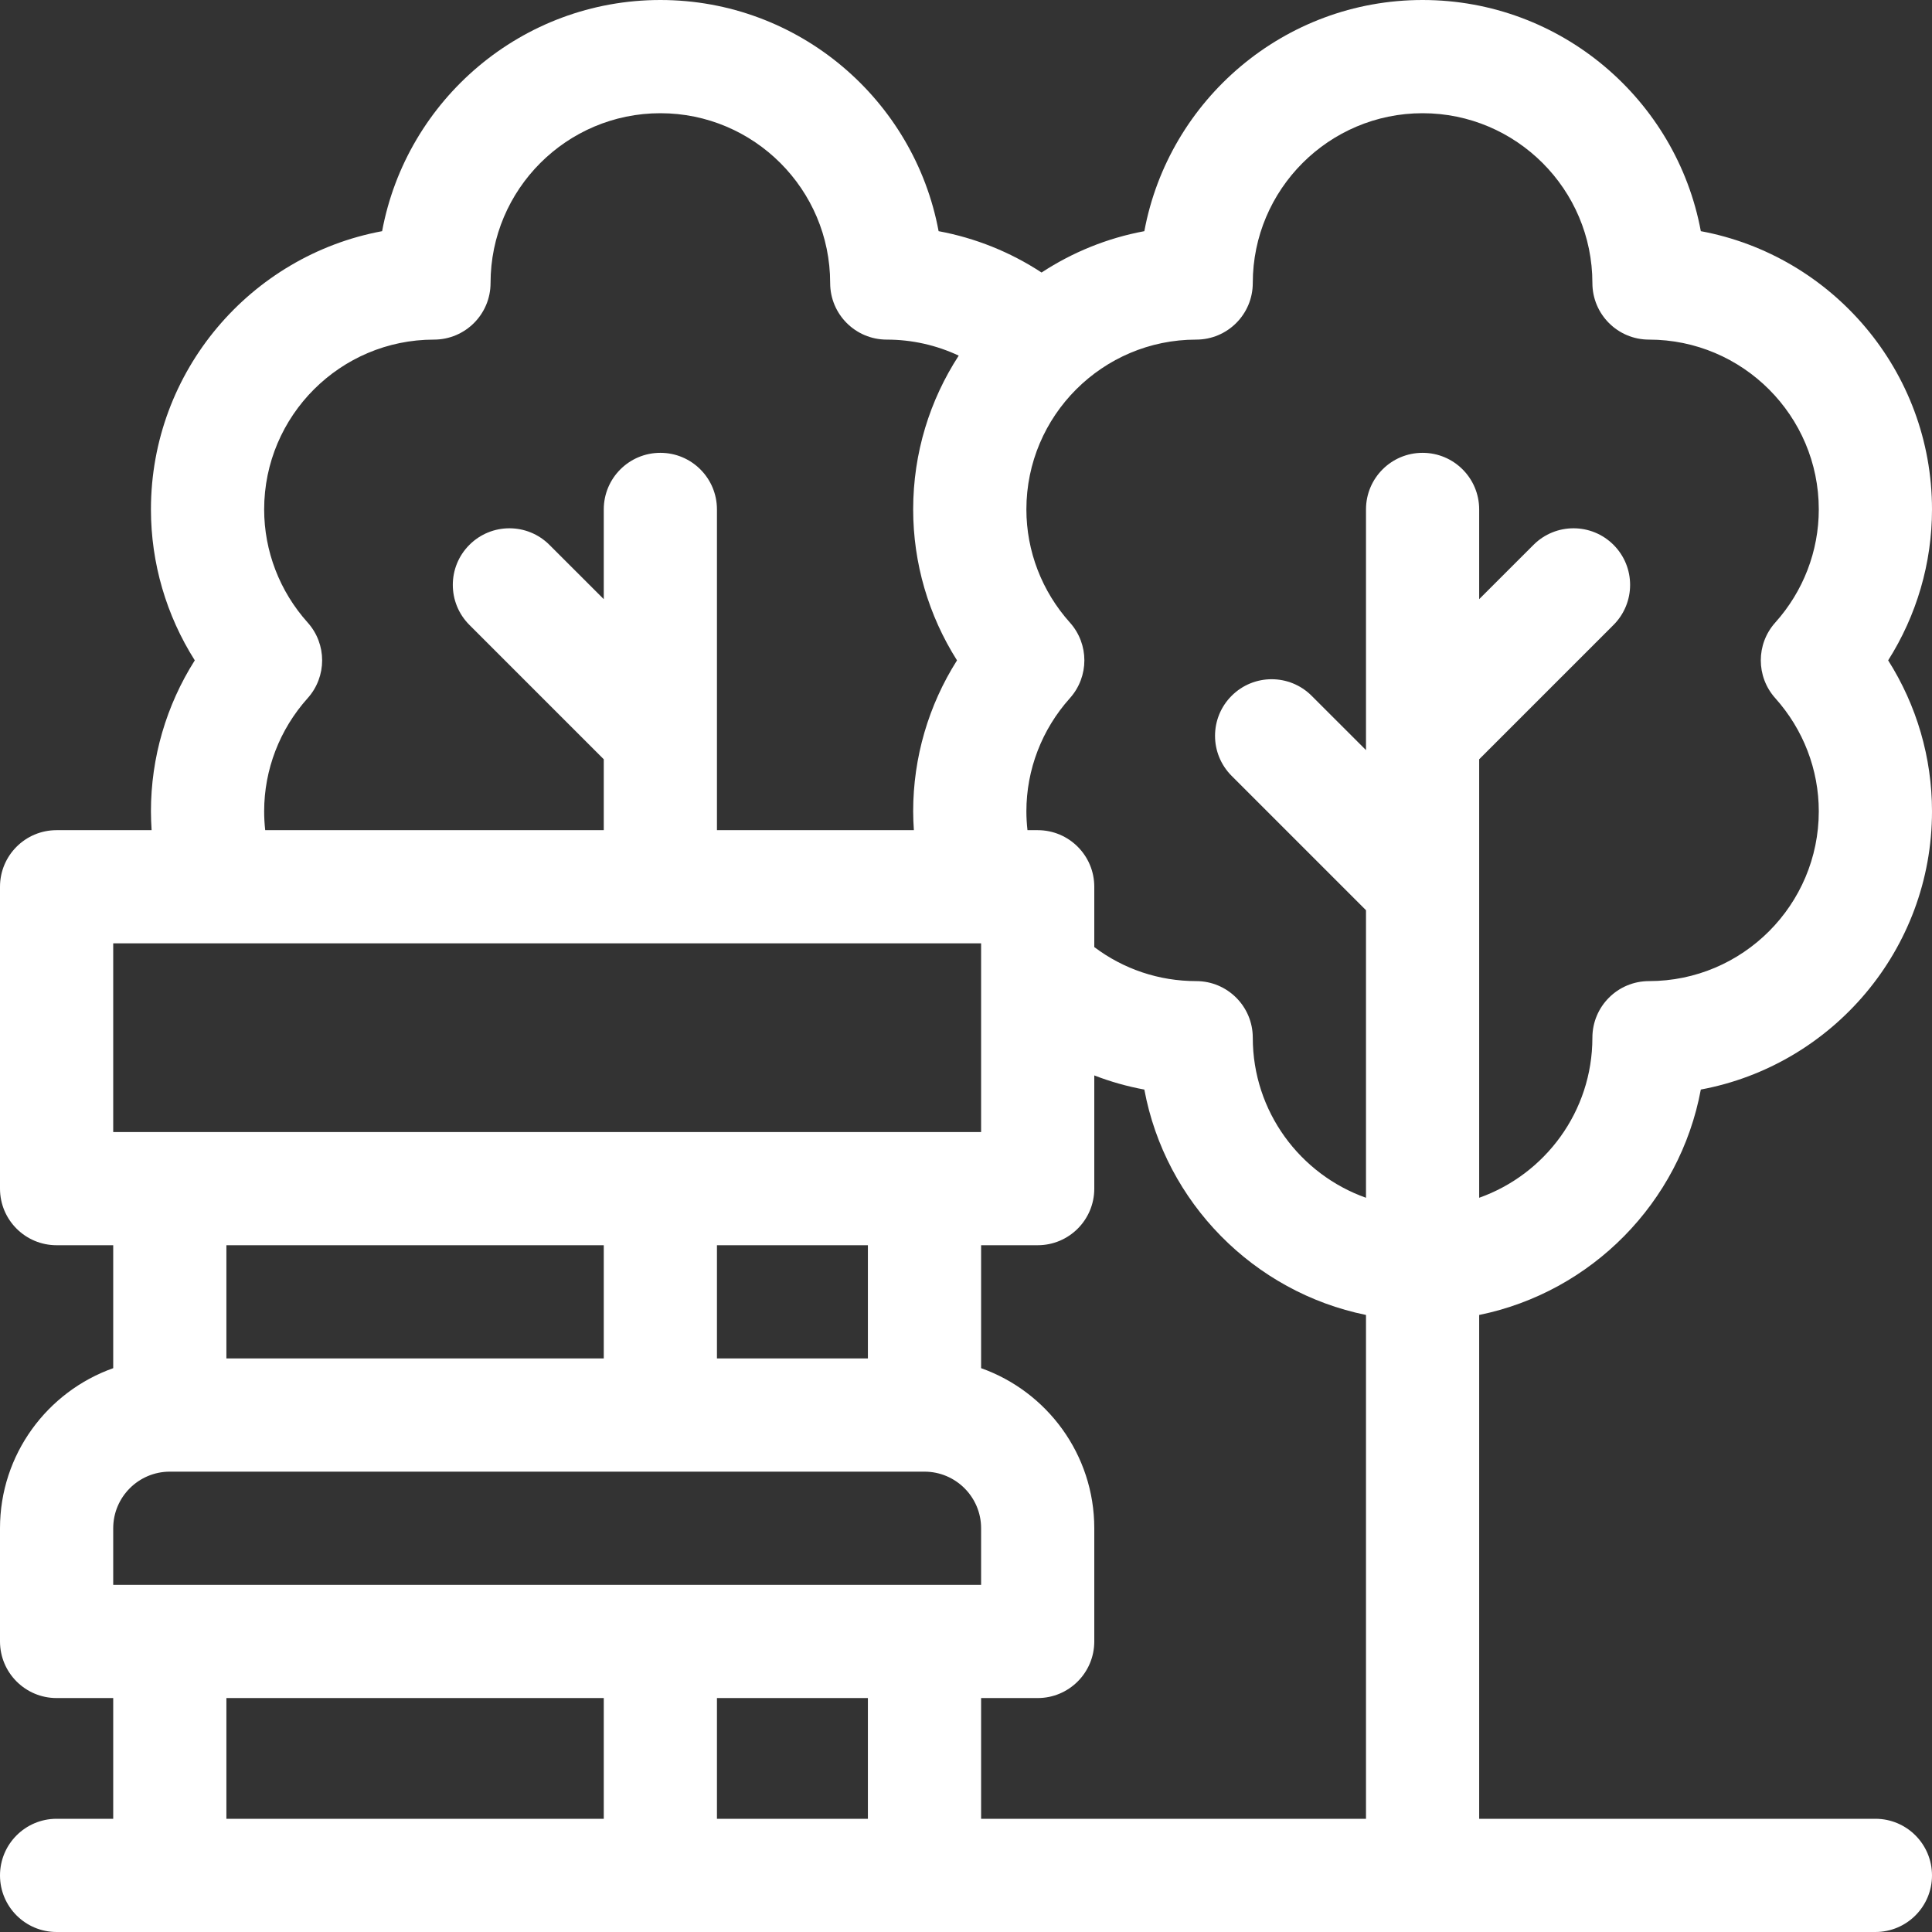 <svg xmlns="http://www.w3.org/2000/svg" width="55" height="55" viewBox="0 0 55 55" fill="none"><rect x="0" y="0" width="55" height="55" fill="#333333" stroke="none"/><path d="M48.419 31.017C52.159 30.322 55 27.034 55 23.096C55 21.566 54.563 20.079 53.752 18.799C54.563 17.518 55 16.032 55 14.502C55 10.563 52.159 7.276 48.419 6.581C47.724 2.841 44.437 0 40.498 0C36.56 0 33.272 2.841 32.577 6.581C31.514 6.778 30.524 7.186 29.651 7.758C28.76 7.174 27.766 6.775 26.72 6.581C26.025 2.841 22.737 0 18.799 0C14.86 0 11.573 2.841 10.878 6.581C7.138 7.276 4.297 10.563 4.297 14.502C4.297 16.032 4.734 17.518 5.545 18.799C4.734 20.079 4.297 21.566 4.297 23.096C4.297 23.275 4.305 23.454 4.316 23.633H1.611C0.721 23.633 0 24.354 0 25.244V33.838C0 34.728 0.721 35.449 1.611 35.449H3.223V38.949C1.347 39.614 0 41.405 0 43.506V46.728C0 47.618 0.721 48.34 1.611 48.34H3.223V51.777H1.611C0.721 51.777 0 52.499 0 53.389C0 54.279 0.721 55 1.611 55H53.389C54.279 55 55 54.279 55 53.389C55 52.499 54.279 51.777 53.389 51.777H42.109V37.434C45.306 36.782 47.821 34.233 48.419 31.017ZM8.759 17.723C7.96 16.832 7.52 15.688 7.52 14.502C7.52 11.836 9.688 9.668 12.354 9.668C13.243 9.668 13.965 8.947 13.965 8.057C13.965 5.391 16.133 3.223 18.799 3.223C21.464 3.223 23.633 5.391 23.633 8.057C23.633 8.947 24.354 9.668 25.244 9.668C25.961 9.668 26.658 9.826 27.293 10.124C26.473 11.386 25.996 12.889 25.996 14.502C25.996 16.032 26.433 17.518 27.244 18.799C26.433 20.079 25.996 21.566 25.996 23.096C25.996 23.275 26.004 23.454 26.016 23.633H20.41V14.502C20.41 13.612 19.689 12.891 18.799 12.891C17.909 12.891 17.188 13.612 17.188 14.502V17.057L15.641 15.511C15.012 14.882 13.992 14.882 13.363 15.511C12.733 16.14 12.733 17.16 13.363 17.79L17.188 21.615V23.633H7.55C7.53 23.455 7.52 23.276 7.52 23.096C7.52 21.91 7.96 20.766 8.759 19.875C9.308 19.262 9.308 18.335 8.759 17.723ZM3.223 26.855H27.93V32.227H3.223V26.855ZM24.707 35.449V38.672H20.41V35.449H24.707ZM17.188 35.449V38.672H6.445V35.449H17.188ZM3.223 43.506C3.223 42.617 3.946 41.895 4.834 41.895H26.318C27.207 41.895 27.93 42.617 27.93 43.506V45.117H3.223V43.506ZM17.188 51.777H6.445V48.34H17.188V51.777ZM24.707 51.777H20.41V48.34H24.707V51.777ZM38.887 51.777H27.93V48.34H29.541C30.431 48.34 31.152 47.618 31.152 46.728V43.506C31.152 41.405 29.805 39.614 27.93 38.949V35.449H29.541C30.431 35.449 31.152 34.728 31.152 33.838V30.615C31.612 30.793 32.089 30.928 32.577 31.018C33.175 34.233 35.69 36.782 38.887 37.434V51.777ZM40.498 12.891C39.608 12.891 38.887 13.612 38.887 14.502V21.354L37.34 19.808C36.711 19.179 35.691 19.179 35.062 19.808C34.432 20.437 34.432 21.457 35.062 22.087L38.887 25.912V34.098C37.011 33.433 35.664 31.642 35.664 29.541C35.664 28.651 34.943 27.93 34.053 27.93C32.994 27.93 31.985 27.589 31.152 26.961V25.244C31.152 24.354 30.431 23.633 29.541 23.633H29.25C29.23 23.455 29.219 23.276 29.219 23.096C29.219 21.91 29.659 20.766 30.458 19.875C31.007 19.262 31.007 18.335 30.458 17.723C29.659 16.832 29.219 15.688 29.219 14.502C29.219 11.836 31.387 9.668 34.053 9.668C34.943 9.668 35.664 8.947 35.664 8.057C35.664 5.391 37.833 3.223 40.498 3.223C43.163 3.223 45.332 5.391 45.332 8.057C45.332 8.947 46.053 9.668 46.943 9.668C49.609 9.668 51.777 11.836 51.777 14.502C51.777 15.688 51.337 16.832 50.538 17.723C49.989 18.335 49.989 19.262 50.538 19.875C51.337 20.766 51.777 21.91 51.777 23.096C51.777 25.761 49.609 27.93 46.943 27.93C46.053 27.93 45.332 28.651 45.332 29.541C45.332 31.642 43.985 33.433 42.109 34.098V21.615L45.934 17.79C46.563 17.16 46.563 16.14 45.934 15.511C45.305 14.882 44.285 14.882 43.656 15.511L42.109 17.057V14.502C42.109 13.612 41.388 12.891 40.498 12.891Z" fill="white"></path></svg>